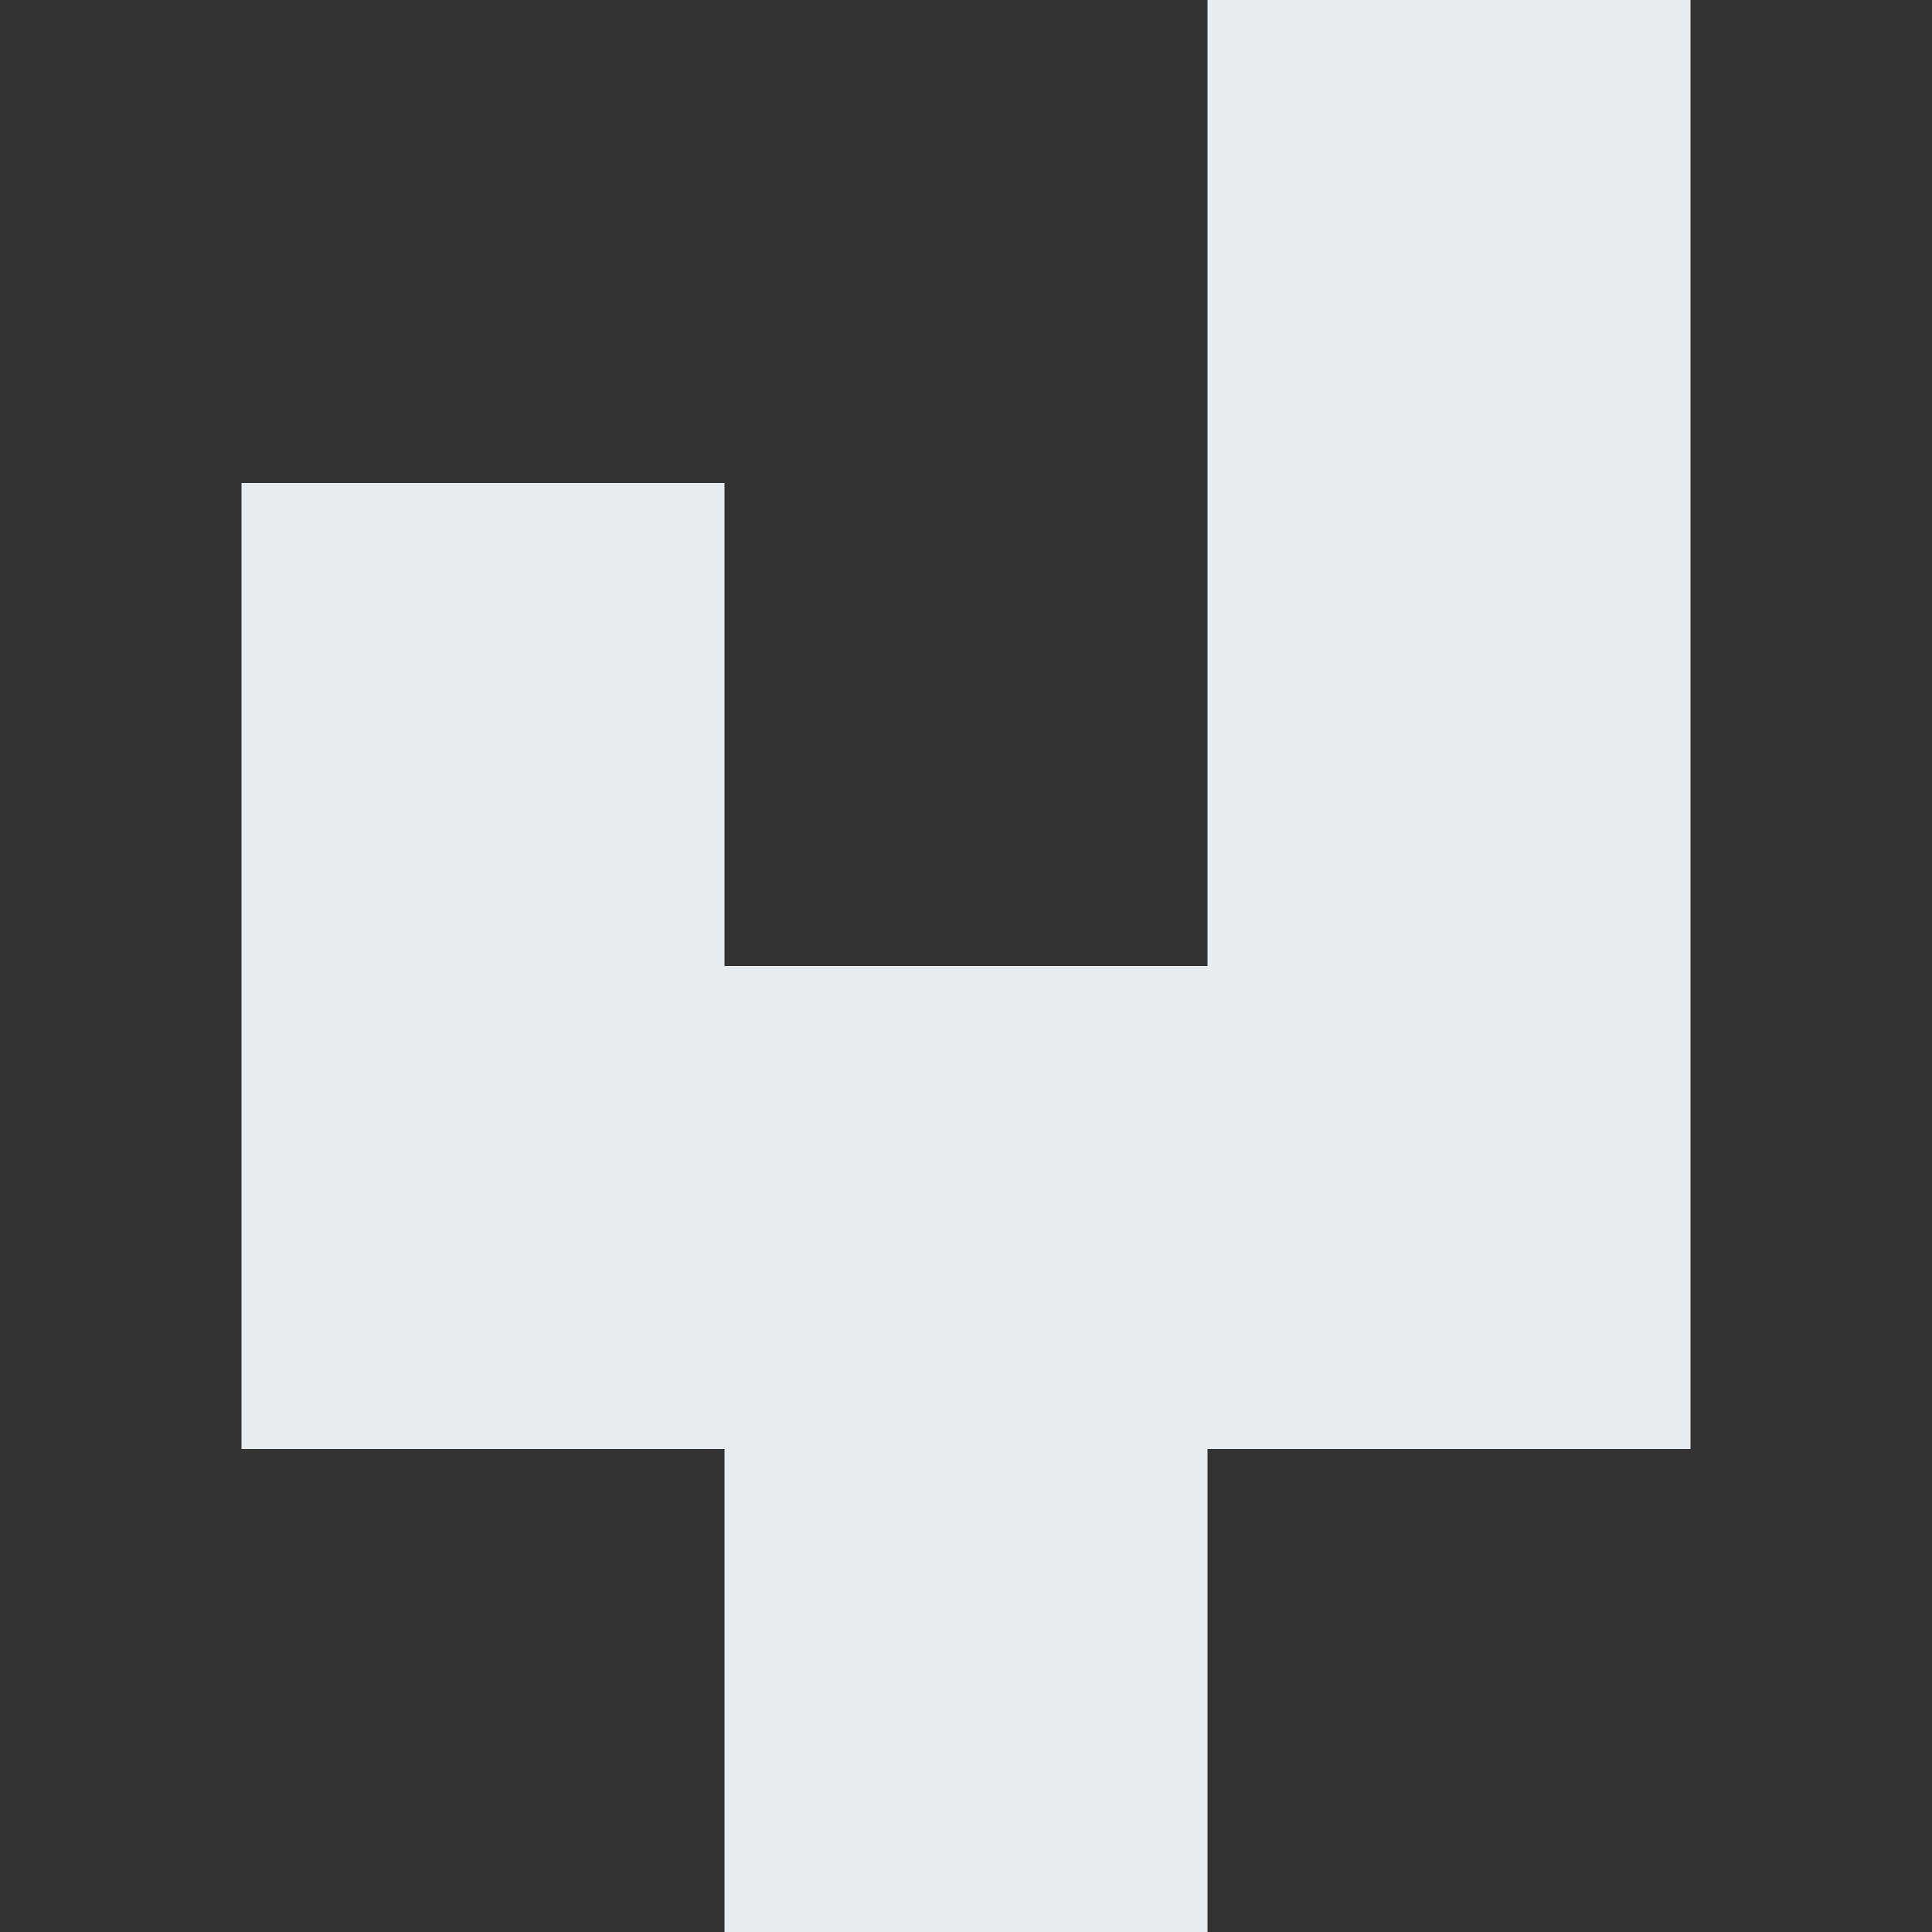 <?xml version="1.0" encoding="utf-8"?>
<svg version="1.1" id="Vrstva_1" xmlns="http://www.w3.org/2000/svg" xmlns:xlink="http://www.w3.org/1999/xlink" x="0px" y="0px"
	 viewBox="0 0 400 400" style="enable-background:new 0 0 400 400;" xml:space="preserve">
<rect x="0" y="0" width="400" height="400" fill="#333333" stroke="none"/>
<style type="text/css">
	.st0{fill:#e9ecef;}
</style>
<polygon class="st0" points="50,100 150,100 150,200 250,200 250,0 350,0 350,300 250,300 250,400 150,400 150,300 50,300 "/>
</svg>
